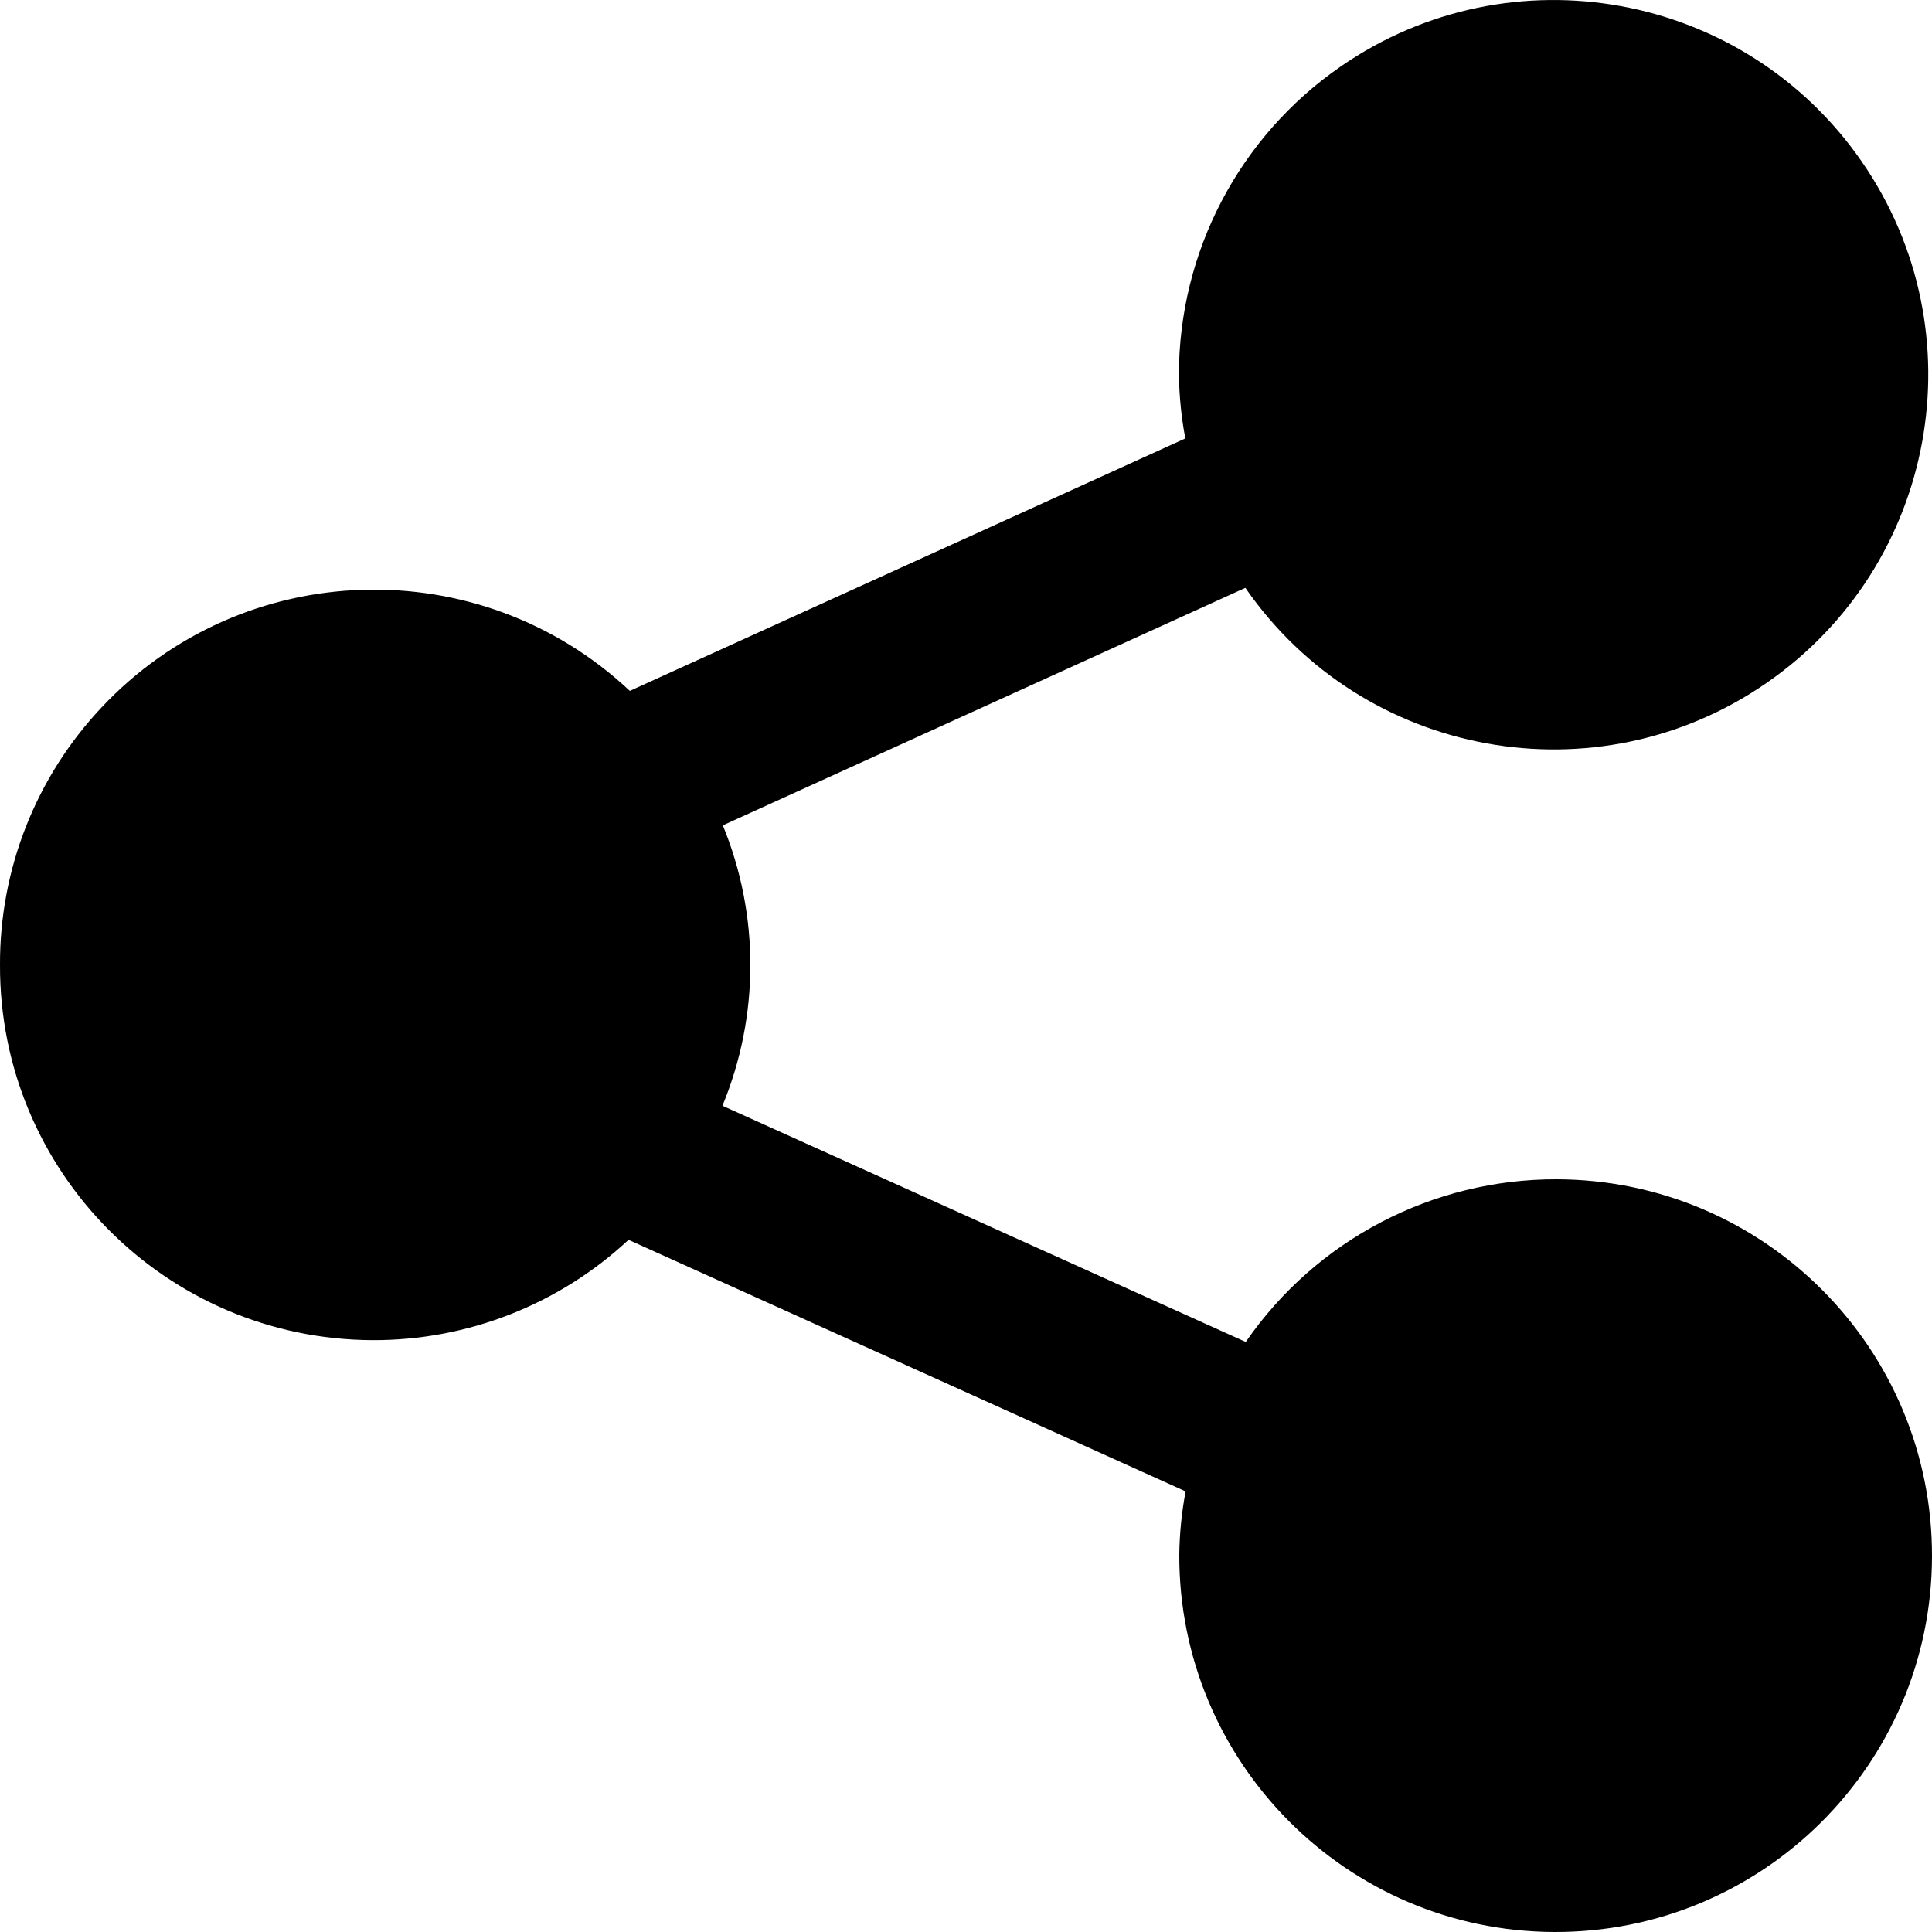 <svg width="15" height="15" viewBox="0 0 15 15" fill="none" xmlns="http://www.w3.org/2000/svg">
<g clip-path="url(#clip0_2975_2843)">
<path d="M2.34807e-05 7.491C-0.006 9.094 1.288 10.398 2.891 10.405C3.629 10.408 4.34 10.129 4.88 9.626L9.205 11.579C9.175 11.74 9.158 11.904 9.156 12.069C9.151 13.682 10.455 14.995 12.068 15C13.682 15.005 14.995 13.701 15 12.087C15.005 10.473 13.701 9.161 12.087 9.156C11.123 9.153 10.219 9.626 9.672 10.419L5.609 8.585C5.897 7.888 5.898 7.105 5.612 6.408L9.669 4.564C10.583 5.885 12.395 6.216 13.716 5.302C15.038 4.388 15.368 2.576 14.455 1.255C13.541 -0.067 11.729 -0.397 10.408 0.517C9.621 1.061 9.152 1.957 9.153 2.914C9.156 3.078 9.172 3.243 9.203 3.404L4.89 5.364C3.721 4.267 1.884 4.325 0.787 5.494C0.279 6.034 -0.003 6.749 2.34807e-05 7.491Z" fill="black"/>
</g>
<defs>
<clipPath id="clip0_2975_2843">
<rect width="15" height="15" fill="white"/>
</clipPath>
</defs>
</svg>